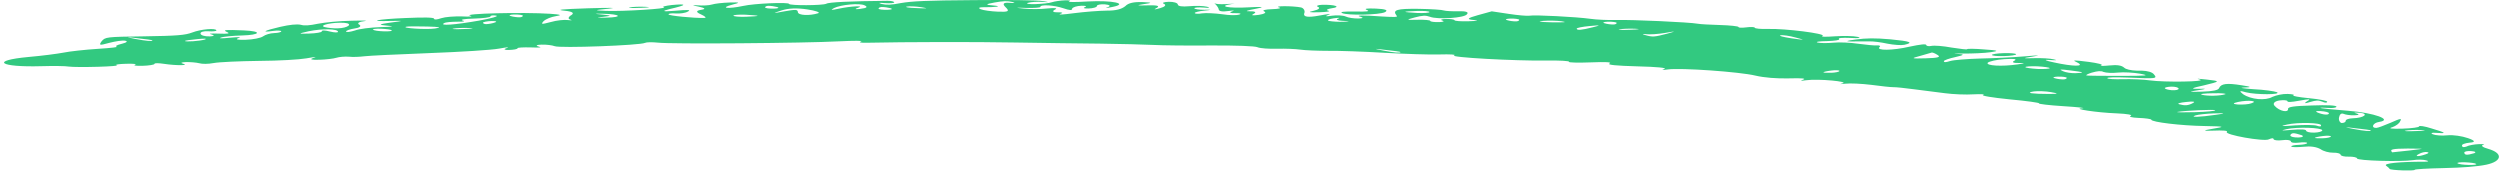 <svg width="490" height="34" viewBox="0 0 490 34" fill="none" xmlns="http://www.w3.org/2000/svg">
<path d="M190.942 0.023C197.442 -0.046 203.481 0.042 204.449 0.217C205.737 0.44 205.74 0.468 204.303 0.365C203.346 0.306 202.081 0.371 201.462 0.561C201 0.719 201.646 0.844 202.912 0.808C204.179 0.772 205.752 0.613 206.212 0.427C206.675 0.269 207.929 0.09 208.721 0.067C209.671 0.04 209.998 0.146 209.533 0.274C209.07 0.432 210.816 0.44 213.184 0.286C218.082 0.032 221.315 0.719 218.037 1.36C216.632 1.631 216.474 1.635 217.243 1.353C217.703 1.167 217.525 0.941 216.566 0.853C215.767 0.79 214.986 0.927 215.004 1.157C215.026 1.416 214.252 1.64 213.302 1.667C212.511 1.689 212.185 1.583 212.645 1.397C213.107 1.24 212.778 1.105 211.987 1.128C211.037 1.155 210.265 1.408 210.131 1.7C210.163 2.074 209.685 2.058 208.377 1.605C206.579 0.993 203.867 0.839 203.911 1.357C203.923 1.501 202.662 1.594 201.072 1.553C199.001 1.467 198.845 1.501 200.607 1.681C201.888 1.818 203.952 1.817 205.208 1.666C206.939 1.501 207.422 1.575 206.66 1.942C206.208 2.215 206.385 2.441 207.335 2.414C208.285 2.387 208.456 2.526 207.837 2.717C207.222 2.936 208.327 2.876 210.524 2.583C212.565 2.323 215.403 2.098 216.989 2.082C218.735 2.09 219.821 1.8 220.564 1.202C221.145 0.58 222.236 0.346 223.988 0.412C225.9 0.502 225.904 0.56 224.18 0.81C222.614 1.057 222.778 1.11 224.836 1.052C226.736 0.998 227.381 1.124 226.781 1.515C226.021 1.912 226.182 1.936 227.421 1.584C228.351 1.327 228.638 0.972 228.144 0.756C227.652 0.568 228.111 0.381 229.061 0.354C230.011 0.327 230.825 0.564 230.852 0.881C230.881 1.226 231.686 1.347 233.104 1.22C234.363 1.098 235.795 1.144 236.604 1.323C237.257 1.535 237.103 1.598 235.983 1.485C234.865 1.402 234.079 1.481 234.09 1.625C234.105 1.797 235.067 1.915 236.02 1.917C237.603 1.872 237.608 1.929 236.034 2.089C235.09 2.173 234.157 2.402 234.169 2.546C234.184 2.718 234.822 2.757 235.604 2.62C236.388 2.511 238.142 2.606 239.587 2.796C241.034 3.014 242.305 3.036 242.924 2.845C243.387 2.688 243.058 2.553 242.108 2.58C241.158 2.607 240.83 2.472 241.446 2.253C242.061 2.033 241.9 2.01 240.802 2.156C239.548 2.336 238.902 2.21 238.869 1.836C238.845 1.548 238.492 1.125 238.314 0.899C237.98 0.707 237.973 0.621 238.299 0.727C238.626 0.833 239.897 0.855 240.842 0.77C241.948 0.71 242.264 0.701 241.478 0.781C238.499 1.212 240.76 1.667 244.708 1.439C247.552 1.282 248.036 1.373 246.16 1.715C244.441 2.023 243.825 2.243 244.933 2.212C245.883 2.185 246.375 2.372 245.767 2.678C245.161 3.012 245.327 3.094 246.74 2.91C247.835 2.735 248.288 2.463 247.793 2.246C247.299 2.029 247.917 1.838 249.342 1.798C250.608 1.762 251.229 1.6 250.742 1.47C249.444 1.131 253.411 1.135 255.027 1.464C255.514 1.594 255.877 2.132 255.608 2.687C255.451 3.326 256.415 3.452 258.497 3.066C260.373 2.725 261.159 2.645 260.387 2.897C259.62 3.207 259.784 3.261 261.038 3.081C261.978 2.939 263.254 3.018 263.749 3.234C264.246 3.48 265.373 3.65 266.323 3.623C267.114 3.6 267.262 3.481 266.773 3.322C265.474 2.984 266.899 2.943 270.892 3.233C273.445 3.391 274.075 3.345 273.734 3.066C272.844 1.938 273.774 1.681 278.064 1.732C280.607 1.775 282.682 1.919 283.011 2.054C283.338 2.16 284.615 2.239 285.881 2.203C287.306 2.162 287.959 2.375 287.519 2.791C287.105 3.523 281.739 3.877 280.26 3.285C279.441 2.991 278.808 3.009 277.257 3.428C275.55 3.88 275.555 3.938 277.771 3.875C279.196 3.834 280.317 3.947 280.329 4.091C280.344 4.263 281.146 4.356 282.096 4.329C282.887 4.306 283.194 4.182 282.704 4.023C282.217 3.893 282.521 3.74 283.313 3.718C284.263 3.691 285.067 3.812 285.079 3.956C285.095 4.128 286.371 4.207 287.795 4.167C289.695 4.113 290.004 4.018 288.726 3.91C287.447 3.802 287.583 3.539 289.599 2.991L292.39 2.22L295.767 2.729C297.535 2.996 299.294 3.148 299.764 3.077C300.699 2.877 308.989 3.305 311.72 3.689C312.846 3.859 315.235 3.965 316.819 3.92C319.827 3.834 331.14 4.35 332.753 4.65C333.239 4.752 335.151 4.842 337.06 4.903C339.128 4.96 340.731 5.145 340.743 5.289C340.759 5.461 341.395 5.471 342.336 5.358C343.12 5.249 343.917 5.285 343.93 5.429C343.945 5.601 345.066 5.714 346.491 5.674C349.974 5.575 357.837 6.592 357.239 7.013C356.782 7.227 357.737 7.257 359.628 7.117C361.365 7.01 363.272 7.043 364.081 7.221C364.895 7.458 364.425 7.529 362.671 7.434C361.078 7.364 360.134 7.449 360.47 7.67C360.646 7.867 359.546 8.014 358.121 8.054C356.536 8.071 355.755 8.207 356.241 8.338C356.729 8.468 358.159 8.485 359.418 8.363C360.519 8.245 362.75 8.356 364.198 8.574C365.803 8.788 367.404 8.944 367.876 8.902C368.349 8.86 368.678 8.995 368.381 9.234C367.649 9.947 370.978 9.91 374.246 9.154C376.428 8.689 377.528 8.57 377.551 8.829C377.568 9.03 378.051 9.104 378.519 9.004C379.142 8.871 380.901 9.023 382.514 9.323C384.281 9.59 385.565 9.755 385.557 9.64C385.547 9.525 387.135 9.537 388.894 9.689C391.608 9.872 391.934 9.978 390.21 10.229C388.956 10.409 386.583 10.505 384.836 10.497C383.088 10.46 382.615 10.502 383.573 10.561C385.166 10.632 385.02 10.78 383.308 11.175C382.062 11.441 380.984 11.817 380.997 11.99C381.02 12.249 381.336 12.24 382.264 11.954C382.883 11.763 385.562 11.543 388.095 11.472C390.789 11.424 394.581 11.229 396.787 11.052C399.781 10.793 400.1 10.814 398.378 11.094C396.343 11.411 396.348 11.468 398.722 11.4C400.147 11.36 401.901 11.454 402.552 11.637C403.361 11.816 403.047 11.855 401.61 11.752C400.489 11.639 400.828 11.889 402.604 12.242C406.324 13.059 408.707 13.078 407.21 12.284C406.053 11.74 406.211 11.736 409.419 12.136C411.185 12.374 412.321 12.659 411.859 12.816C411.394 12.945 412.187 12.951 413.447 12.829C415.02 12.669 415.827 12.819 416.341 13.265C416.646 13.585 417.673 13.817 418.774 13.847H419.768C420.944 13.881 421.853 14.151 422.166 14.571C422.874 15.416 422.718 15.449 417.142 15.204C414.436 15.108 413.011 15.149 413.026 15.321C413.043 15.493 414.477 15.568 416.059 15.523C417.8 15.474 420.19 15.579 421.316 15.749C424.208 16.157 432.766 16.029 431.142 15.585C430.33 15.377 430.808 15.393 432.572 15.602C435.295 15.9 435.141 15.962 432.032 16.714C429.538 17.246 429.239 17.456 430.823 17.411C432.722 17.357 432.569 17.419 430.689 17.703C428.809 17.987 428.972 18.041 431.505 17.969C433.721 17.906 434.812 17.673 434.936 17.265C435.337 16.389 436.436 16.242 439.332 16.708C441.262 16.999 441.43 17.11 439.847 17.155C438.739 17.186 439.545 17.336 441.62 17.479C443.851 17.589 445.781 17.88 446.274 18.068C447.271 18.588 442.193 18.588 440.245 18.096C438.944 17.729 438.791 17.791 439.642 18.459C441.161 19.511 444.04 19.776 445.401 18.987C446.165 18.648 447.412 18.382 448.366 18.413C449.321 18.444 449.809 18.574 449.502 18.698C449.193 18.793 450.645 19.069 452.565 19.245C454.644 19.445 456.259 19.775 456.117 19.952C456.137 20.182 455.659 20.167 455.162 19.922C454.344 19.628 454.027 19.637 452.787 19.989C451.706 20.337 451.543 20.284 452.142 19.863C453.052 19.376 452.732 19.356 450.701 19.731C448.982 20.04 448.349 20.057 448.329 19.827C448.312 19.626 447.515 19.59 446.731 19.699C445.791 19.841 445.356 20.315 445.872 20.791C446.75 21.775 448.529 22.157 448.46 21.351C448.427 20.949 449.523 20.774 453.163 20.671C456.169 20.557 457.922 20.651 457.945 20.91C457.961 21.111 457.178 21.22 456.379 21.156C455.422 21.097 454.785 21.086 454.79 21.143C454.799 21.23 457.201 21.479 460.236 21.71C465.349 22.113 469.116 23.476 466.296 23.902C465.042 24.082 464.654 25.103 465.762 25.071C466.079 25.062 467.308 24.595 468.533 24.07C470.519 23.177 470.833 23.14 470.412 23.786C470.288 24.193 469.539 24.704 468.923 24.924C467.993 25.181 468.636 25.279 470.853 25.216C472.753 25.162 474.163 24.948 474.148 24.775C474.132 24.575 475.258 24.745 476.563 25.169C479.494 26.037 479.667 26.205 477.431 26.038C476.632 25.974 476.322 26.07 476.82 26.315C477.314 26.532 478.594 26.639 479.695 26.521C480.796 26.404 482.564 26.671 483.709 27.071C485.181 27.577 485.206 27.865 484.103 27.954C483.158 28.038 482.388 28.32 482.569 28.574C482.596 28.89 482.915 28.91 483.531 28.691C483.83 28.481 485.082 28.272 485.873 28.25C486.823 28.223 487.148 28.3 486.68 28.4C486.215 28.529 486.562 28.865 487.699 29.178C490.628 30.018 490.447 31.61 487.33 32.275C485.616 32.641 482.62 32.87 478.976 32.945C475.807 33.006 473.28 33.164 473.29 33.279C473.312 33.538 468.539 33.386 468.355 33.102C468.347 33.016 468.004 32.708 467.665 32.458C467.151 32.011 470.298 31.692 475.218 31.696C476.012 31.702 476.16 31.582 475.512 31.427C475.022 31.268 473.751 31.247 472.969 31.385C470.461 31.744 462.033 31.494 461.991 31.062C461.971 30.832 461.164 30.681 460.372 30.704C459.422 30.731 458.772 30.547 458.752 30.317C458.732 30.087 458.082 29.904 457.29 29.927C456.499 29.949 455.36 29.635 454.851 29.246C454.017 28.779 452.892 28.609 451.477 28.765C450.218 28.887 449.104 28.86 449.092 28.717C449.078 28.544 449.702 28.412 450.651 28.385C451.442 28.362 452.221 28.196 452.206 28.023C452.194 27.879 451.398 27.844 450.614 27.953C449.671 28.066 449.027 27.969 449.005 27.71C448.982 27.451 448.182 27.359 447.398 27.468C446.455 27.581 445.815 27.512 445.639 27.315C445.614 27.028 445.297 27.036 444.686 27.313C443.774 27.8 435.88 26.41 436.466 25.846C436.763 25.606 435.645 25.523 433.747 25.605C431.744 25.681 431.681 25.568 433.559 25.265C436.218 24.814 436.216 24.785 432.082 24.701C427.475 24.63 421.704 23.929 421.66 23.469C421.648 23.325 420.522 23.154 419.09 23.108C417.816 23.058 417.165 22.874 417.625 22.688C418.088 22.531 416.958 22.304 414.887 22.219C410.907 22.072 405.92 21.29 408.136 21.227C408.925 21.176 407.322 20.991 404.45 20.813C401.579 20.635 399.493 20.377 399.641 20.258C399.789 20.138 397.219 19.778 393.86 19.47C390.498 19.132 388.244 18.764 388.706 18.606C389.171 18.478 388.373 18.414 386.792 18.488C385.372 18.586 382.824 18.485 381.218 18.271C379.613 18.057 376.884 17.702 375.12 17.493C373.354 17.255 371.592 17.073 371.117 17.087C370.642 17.1 368.72 16.895 366.793 16.633C364.869 16.399 362.637 16.29 361.695 16.403C360.752 16.516 360.436 16.525 361.057 16.363C362.77 15.997 356.372 15.4 354.019 15.726C352.92 15.873 352.759 15.849 353.375 15.63C354.147 15.377 353.188 15.289 350.655 15.361C348.28 15.428 345.721 15.213 344.101 14.826C341.021 14.077 329.364 13.254 326.856 13.614C325.758 13.761 325.597 13.736 326.212 13.516C326.828 13.297 324.748 13.097 320.931 13.004C316.795 12.89 314.876 12.714 315.487 12.437C315.939 12.165 314.823 12.11 311.659 12.228C309.288 12.325 307.378 12.263 307.523 12.115C307.666 11.938 305.593 11.824 303.058 11.867C296.876 11.956 283.799 11.231 285.035 10.849C285.498 10.692 284.222 10.613 282.163 10.672C280.105 10.73 275.331 10.577 271.343 10.345C267.355 10.112 262.419 9.934 260.359 9.964C258.296 9.965 255.747 9.864 254.783 9.719C253.978 9.597 251.908 9.511 250.324 9.556C248.741 9.601 246.985 9.478 246.491 9.262C245.993 9.016 242.174 8.894 237.414 8.914C232.815 8.958 227.731 8.9 225.977 8.805C224.223 8.711 219.612 8.612 215.639 8.552C211.668 8.52 204.2 8.415 198.955 8.333C190.848 8.188 177.677 8.216 169.914 8.379C168.806 8.41 168.163 8.313 168.782 8.123C169.244 7.966 167.497 7.957 164.494 8.099C157.543 8.47 131.371 8.665 128.964 8.358C127.844 8.246 126.732 8.249 126.428 8.402C125.512 8.889 109.698 9.482 108.708 9.049C108.216 8.861 107.093 8.72 106.143 8.747C105.193 8.774 104.889 8.927 105.539 9.11C106.35 9.318 105.878 9.36 104.126 9.295C102.537 9.253 101.431 9.313 101.442 9.457C101.456 9.629 100.675 9.768 99.725 9.795C98.933 9.817 98.603 9.653 99.221 9.463C99.99 9.181 99.517 9.224 97.798 9.532C96.234 9.807 90.394 10.175 84.066 10.412C77.896 10.645 72.205 10.921 71.421 11.03C70.479 11.143 69.215 11.209 68.413 11.116C67.614 11.052 66.51 11.141 65.892 11.332C65.429 11.489 63.858 11.678 62.592 11.714C61.009 11.759 60.68 11.623 61.296 11.404C62.221 11.09 62.062 11.094 60.029 11.44C58.621 11.682 54.831 11.905 50.707 11.935C46.903 11.986 42.949 12.156 41.856 12.36C40.763 12.564 39.652 12.567 39.001 12.384C38.514 12.253 37.234 12.145 36.443 12.168C35.493 12.195 35.347 12.343 35.834 12.473C37.294 12.836 34.6 12.883 32.188 12.519C31.062 12.349 30.268 12.343 30.282 12.515C30.297 12.688 29.201 12.863 27.935 12.899C26.668 12.935 26.026 12.838 26.489 12.681C26.953 12.552 26.151 12.459 24.727 12.5C23.303 12.54 22.518 12.649 22.846 12.784C23.331 12.886 21.597 13.021 19.222 13.089C16.689 13.161 14.149 13.147 13.505 13.05C12.86 12.924 10.318 12.909 8.102 12.973C-0.131 13.206 -1.991 11.875 5.567 11.17C8.088 10.954 11.227 10.548 12.477 10.31C13.568 10.078 16.712 9.728 19.238 9.57C21.763 9.412 23.334 9.223 22.852 9.15C22.528 9.073 22.825 8.834 23.913 8.572C24.846 8.344 25.14 8.075 24.497 7.978C24.012 7.877 22.602 8.09 21.361 8.414C19.5 8.928 19.339 8.904 19.905 8.109C20.626 7.252 20.782 7.219 28.233 7.123C34.731 7.025 36.308 6.894 37.691 6.364C39.38 5.71 42.374 5.453 42.418 5.971C42.43 6.114 41.644 6.194 40.845 6.131C39.888 6.071 39.269 6.262 39.296 6.578C39.326 6.923 40.14 7.16 41.09 7.133C41.882 7.11 42.186 6.958 41.535 6.774C40.727 6.595 41.196 6.524 42.947 6.59C44.699 6.655 45.169 6.584 44.509 6.286C43.52 5.853 44.15 5.806 47.814 5.962C51.477 6.117 51.065 6.85 47.423 6.953C45.682 7.002 43.792 7.171 43.331 7.357C42.713 7.548 43.507 7.554 45.08 7.394C46.97 7.225 47.448 7.24 46.676 7.493C46.06 7.712 46.547 7.843 48.13 7.798C49.555 7.757 51.117 7.454 51.565 7.124C52.013 6.794 52.94 6.508 53.732 6.485C54.523 6.463 55.144 6.301 55.129 6.129C55.117 5.985 54.321 5.95 53.536 6.058C51.028 6.418 51.785 5.993 54.897 5.27C56.764 4.842 58.18 4.686 58.989 4.865C59.642 5.077 60.745 4.989 62.304 4.656C63.709 4.385 66.542 4.103 68.919 4.064C71.294 3.997 72.409 4.052 71.465 4.137C70.433 4.247 69.972 4.519 70.33 4.778L70.496 4.882C70.855 5.147 70.408 5.47 69.525 5.576C68.585 5.718 67.816 5.999 67.83 6.172C67.848 6.373 68.632 6.264 69.56 5.978C70.327 5.668 72.682 5.371 74.581 5.317C77.114 5.245 77.424 5.15 75.826 5.022C74.068 4.87 74.216 4.75 76.569 4.424C79.238 4.088 79.235 4.06 76.7 4.103C71.633 4.247 73.971 3.748 79.507 3.533C83.144 3.372 85.051 3.405 85.073 3.664C85.094 3.894 85.569 3.88 86.493 3.565C87.265 3.313 88.999 3.177 90.59 3.219C92.025 3.293 92.814 3.241 92.166 3.087C90.383 2.647 102.579 2.359 107.846 2.7C109.921 2.843 110.25 2.977 108.996 3.157C108.056 3.299 106.983 3.734 106.542 4.15C105.963 4.801 106.121 4.797 107.984 4.311C109.067 3.992 110.641 3.831 111.284 3.929C112.086 4.021 112.242 3.988 111.752 3.829C111.265 3.699 111.388 3.291 111.994 2.957C112.596 2.565 112.252 2.258 110.652 2.101C108.89 1.921 109.833 1.807 115.213 1.626C119.805 1.495 121.235 1.512 119.189 1.715C116.356 1.997 116.359 2.025 118.748 2.131C122.093 2.266 131.09 1.694 130.116 1.433C129.631 1.332 130.408 1.136 131.664 0.985C134.814 0.694 134.68 0.986 131.256 1.775C129.599 2.188 129.874 2.305 132.08 2.127C134.915 1.873 135.553 1.913 134.791 2.281C134.338 2.553 133.24 2.7 132.441 2.637C131.642 2.573 131.014 2.648 131.029 2.82C131.051 3.079 136.013 3.573 138.072 3.514C138.546 3.501 138.202 3.194 137.376 2.813C136.387 2.38 136.362 2.092 137.458 1.917C138.398 1.775 138.223 1.578 136.929 1.298C135.638 1.046 135.472 0.964 136.748 1.043C137.708 1.131 138.973 1.066 139.591 0.876C140.054 0.718 141.625 0.53 143.05 0.489C145.108 0.431 145.115 0.517 143.562 0.907C140.922 1.588 142.686 1.797 145.647 1.165C147.826 0.67 154.627 0.391 154.659 0.765C154.692 1.11 161.195 1.099 161.957 0.731C162.408 0.43 166.676 0.222 173.971 0.159C174.765 0.165 175.252 0.296 175.267 0.469C175.279 0.612 174.492 0.693 173.374 0.609C172.254 0.497 172.1 0.558 172.753 0.77C173.725 1.002 174.675 0.976 176.548 0.605C178.738 0.226 181.583 0.087 190.942 0.023ZM482.529 31.805C481.579 31.832 481.432 31.981 481.919 32.111C482.409 32.27 483.686 32.349 484.478 32.327C485.428 32.3 485.576 32.18 485.086 32.021C484.599 31.891 483.32 31.783 482.529 31.805ZM475.691 29.807C475.367 29.73 474.588 29.896 474.135 30.169C473.069 30.689 474.026 30.749 475.411 30.248C476.03 30.057 476.173 29.88 475.691 29.807ZM484.404 29.618C483.605 29.554 482.982 29.688 483.001 29.918C483.043 30.407 483.524 30.45 484.916 30.036C485.378 29.879 485.202 29.682 484.404 29.618ZM474.524 29.149C470.548 29.06 468.65 29.143 468.68 29.488C468.7 29.718 468.873 29.886 468.87 29.857C469.029 29.853 470.444 29.697 472.173 29.504C473.902 29.311 475 29.165 474.524 29.149ZM456.858 26.737C456.844 26.593 456.049 26.558 455.265 26.667C454.322 26.78 453.701 26.943 453.708 27.029C453.716 27.086 454.354 27.125 455.302 27.098C456.094 27.076 456.873 26.91 456.858 26.737ZM449.503 26.11C449.187 26.119 448.887 26.329 448.907 26.559C448.926 26.79 449.577 26.973 450.527 26.946C451.318 26.924 451.618 26.713 451.123 26.496C450.47 26.284 449.82 26.101 449.503 26.11ZM455.168 25.545C455.119 24.998 450.189 24.85 448.165 25.311C446.921 25.606 447.082 25.63 449.13 25.457C451.02 25.288 451.977 25.347 451.999 25.606C452.019 25.836 452.67 26.02 453.619 25.993C454.411 25.971 455.188 25.775 455.168 25.545ZM474.527 25.486C473.411 25.431 471.988 25.501 471.521 25.6C470.895 25.705 471.852 25.764 473.591 25.685C475.333 25.636 475.801 25.537 474.527 25.486ZM461.801 25.155C459.394 24.849 459.238 24.882 461.336 25.284C463.433 25.686 464.712 25.793 464.693 25.563C464.688 25.506 463.402 25.311 461.801 25.155ZM454.926 24.571C455.038 24.049 450.426 23.921 448.246 24.415C446.688 24.747 447.168 24.791 449.847 24.571C451.742 24.46 453.648 24.463 454.14 24.651C454.632 24.839 454.948 24.83 454.926 24.571ZM462.491 22.107C461.374 22.024 461.218 22.057 461.868 22.24C462.519 22.423 462.373 22.572 461.423 22.598C460.632 22.621 459.667 22.476 459.335 22.312C458.843 22.124 458.553 22.45 458.447 23.058C458.338 23.638 458.696 24.118 459.013 24.109C459.488 24.096 459.788 23.885 459.768 23.655C459.749 23.425 460.364 23.206 461.156 23.183C463.372 23.12 464.409 22.255 462.491 22.107ZM434.275 22.505C436.313 22.216 436.308 22.158 433.933 22.225C432.508 22.266 430.78 22.46 430.317 22.617C429.082 23.027 431.14 22.969 434.275 22.505ZM454.845 21.776C453.888 21.717 453.739 21.837 454.234 22.053C455.386 22.54 456.503 22.594 456.468 22.191C456.452 22.019 455.802 21.835 454.845 21.776ZM434.199 21.612C434.174 21.411 428.172 21.669 426.767 21.939C426.458 22.035 428.045 22.047 430.262 21.984C432.479 21.921 434.211 21.756 434.199 21.612ZM429.792 20.209C430.401 19.903 429.918 19.831 428.503 19.986C427.244 20.108 426.626 20.299 427.114 20.43C428.251 20.743 428.882 20.696 429.792 20.209ZM441.224 20.26C442.77 19.783 440.688 19.554 438.661 19.986C437.57 20.219 437.585 20.391 438.545 20.479C439.502 20.539 440.764 20.446 441.224 20.26ZM433.753 18.28C432.009 18.301 431.067 18.414 431.557 18.573C432.692 18.858 435.07 18.819 436.151 18.471C436.457 18.347 435.495 18.231 433.753 18.28ZM401.991 18.056C401.024 17.882 399.431 17.812 398.647 17.921C397.863 18.029 397.561 18.211 398.201 18.279C398.684 18.352 400.119 18.427 401.546 18.415C403.451 18.418 403.602 18.328 401.991 18.056ZM425.548 16.984C424.915 17.002 424.291 17.135 424.303 17.279C424.318 17.452 424.966 17.606 425.607 17.675C426.406 17.738 427.03 17.605 427.01 17.375C426.99 17.145 426.339 16.962 425.548 16.984ZM403.318 15.019C402.526 15.042 402.222 15.195 402.709 15.325C403.199 15.484 404.001 15.577 404.476 15.563C404.793 15.554 405.099 15.43 405.084 15.258C405.072 15.114 404.267 14.992 403.318 15.019ZM412.286 14.101C411.789 13.856 411.158 13.903 409.918 14.256C409.147 14.508 408.692 14.751 409.013 14.8C409.335 14.848 412.353 14.878 415.527 14.875C421.08 14.861 421.395 14.824 419.458 14.446C418.17 14.223 416.255 14.105 415.154 14.223C414.053 14.34 412.779 14.289 412.286 14.101ZM405.752 13.797C403.668 13.539 403.512 13.572 404.337 13.952C404.834 14.197 405.961 14.368 406.752 14.345C408.81 14.287 408.478 14.123 405.752 13.797ZM360.528 13.898C360.515 13.754 359.719 13.719 358.935 13.828C357.993 13.941 357.371 14.103 357.378 14.189C357.383 14.247 358.022 14.287 358.972 14.26C359.763 14.237 360.542 14.071 360.528 13.898ZM399.335 12.998C398.061 12.947 396.958 13.037 396.968 13.152C396.981 13.296 398.104 13.437 399.38 13.516C400.654 13.567 401.757 13.477 401.747 13.362C401.733 13.218 400.611 13.077 399.335 12.998ZM394.799 11.916C395.402 11.553 394.92 11.479 392.866 11.595C391.288 11.698 389.888 12.027 389.594 12.295C389.169 12.883 392.359 13.081 395.493 12.617C396.904 12.404 397.055 12.313 395.788 12.349C394.68 12.381 394.188 12.193 394.799 11.916ZM378.63 10.299C378.477 10.361 377.39 10.65 376.307 10.97C374.444 11.455 374.607 11.508 377.457 11.428C379.832 11.36 380.453 11.198 379.783 10.785C379.278 10.453 378.786 10.266 378.63 10.299ZM392.765 10.416C394.077 10.379 395.152 10.478 395.165 10.636C395.178 10.795 394.126 10.955 392.815 10.992C391.503 11.029 390.429 10.93 390.415 10.771C390.402 10.612 391.453 10.453 392.765 10.416ZM271.613 9.789C269.206 9.482 269.05 9.516 271.148 9.918C273.245 10.32 274.524 10.427 274.504 10.197C274.499 10.139 273.213 9.945 271.613 9.789ZM363.651 7.753C365.848 7.46 367.434 7.444 370.472 7.704C374.472 8.081 375.13 8.35 373.262 8.778C372.639 8.911 371.201 8.807 369.909 8.555C368.776 8.299 367.171 8.086 366.379 8.108C365.427 8.106 363.841 8.122 362.731 8.125C361.62 8.127 361.924 7.975 363.651 7.753ZM40.19 7.735C40.649 7.549 40.013 7.539 38.754 7.661C37.337 7.788 36.24 7.963 36.245 8.02C36.266 8.25 39.265 8.05 40.19 7.735ZM26.996 7.504C24.589 7.197 24.434 7.231 26.532 7.633C28.629 8.034 29.908 8.142 29.888 7.912C29.878 7.854 28.594 7.66 26.996 7.504ZM351.87 7.338C350.733 7.024 349.446 6.83 348.979 6.929C348.509 7.001 349.483 7.261 351.091 7.504C353.822 7.888 353.98 7.883 351.87 7.338ZM326.731 6.609C328.591 6.095 328.589 6.066 326.4 6.445C324.992 6.687 323.255 6.794 322.612 6.697C321.811 6.605 321.818 6.691 322.468 6.874C323.932 7.294 324.247 7.256 326.731 6.609ZM66.247 6.217C66.198 5.641 63.177 5.583 60.525 6.12C58.345 6.614 58.348 6.643 60.565 6.58C61.989 6.539 63.082 6.335 63.068 6.163C63.045 5.904 63.682 5.915 64.656 6.176C65.629 6.407 66.265 6.418 66.247 6.217ZM73.973 5.623C73.023 5.65 72.877 5.798 73.365 5.929C73.855 6.088 75.131 6.167 75.922 6.144C76.872 6.117 77.02 5.998 76.531 5.839C76.043 5.708 74.764 5.6 73.973 5.623ZM320.457 5.634C319.342 5.579 317.919 5.648 317.451 5.748C316.826 5.852 317.784 5.911 319.523 5.833C321.264 5.783 321.731 5.684 320.457 5.634ZM312.18 5.349C313.889 4.926 313.729 4.901 311.525 5.108C310.107 5.235 309.016 5.468 309.029 5.612C309.061 5.986 310.006 5.901 312.18 5.349ZM91.897 5.489C90.781 5.434 89.359 5.503 88.891 5.602C88.265 5.707 89.222 5.766 90.961 5.688C92.703 5.639 93.17 5.539 91.897 5.489ZM83.778 5.2C81.71 5.143 79.964 5.164 79.653 5.23C78.407 5.496 83.514 5.841 85.239 5.591C86.649 5.378 86.323 5.272 83.778 5.2ZM67.527 4.479C65.29 4.312 62.329 4.944 63.63 5.31C64.278 5.465 65.398 5.578 66.19 5.555C68.248 5.497 69.285 4.631 67.527 4.479ZM97.243 3.058C96.6 2.961 96.129 3.032 96.144 3.205C96.161 3.406 94.749 3.59 92.849 3.644C90.949 3.698 90.167 3.836 90.659 4.024C91.308 4.179 90.84 4.279 89.727 4.253C88.458 4.26 87.355 4.349 87.053 4.53C85.992 5.108 89.146 4.875 93.836 4.05C96.337 3.604 97.886 3.155 97.243 3.058ZM315.102 4.257C314.31 4.279 314.006 4.432 314.493 4.562C314.983 4.721 315.785 4.814 316.26 4.801C316.577 4.792 316.883 4.667 316.868 4.495C316.855 4.351 316.051 4.23 315.102 4.257ZM96.382 4.121C95.433 4.148 94.654 4.314 94.664 4.458C94.679 4.63 95.006 4.737 95.323 4.728C95.797 4.715 96.579 4.577 97.039 4.39C97.502 4.233 97.174 4.098 96.382 4.121ZM306.047 4.168C305.243 4.046 303.494 4.009 302.391 4.098C301.132 4.221 301.933 4.313 304.001 4.37C306.703 4.409 307.334 4.362 306.047 4.168ZM262.2 3.682C262.816 3.463 262.498 3.443 261.4 3.59C260.46 3.732 260.004 3.975 260.491 4.105C261.137 4.231 262.413 4.31 263.361 4.255C264.786 4.214 264.623 4.161 263.188 4.087C262.233 4.056 261.738 3.84 262.2 3.682ZM296.003 3.645C295.212 3.668 294.908 3.821 295.395 3.951C295.885 4.11 296.686 4.203 297.161 4.189C297.478 4.18 297.785 4.056 297.77 3.884C297.756 3.74 296.953 3.618 296.003 3.645ZM118.162 2.695C116.255 2.663 116.257 2.692 118.177 2.868C119.938 3.049 119.943 3.106 118.214 3.3C116.641 3.46 116.962 3.508 118.862 3.454C122.189 3.388 121.66 2.769 118.162 2.695ZM100.716 2.845C99.924 2.867 99.62 3.02 100.108 3.15C100.598 3.309 101.399 3.402 101.874 3.388C102.191 3.379 102.497 3.255 102.483 3.083C102.47 2.939 101.666 2.818 100.716 2.845ZM146.112 2.883C144.838 2.832 143.734 2.921 143.746 3.065C143.762 3.238 144.88 3.321 146.146 3.285C147.412 3.249 148.516 3.16 148.511 3.102C148.501 3.045 147.385 2.962 146.112 2.883ZM158.243 1.845C156.207 1.538 154.519 1.606 153.182 2.048C151.329 2.648 151.332 2.676 153.674 2.235C156.019 1.823 156.339 1.842 156.386 2.388C156.44 3.021 158.672 3.131 160.371 2.593C160.833 2.435 159.851 2.088 158.243 1.845ZM267.926 1.963C267.268 1.693 267.896 1.617 269.648 1.682C271.559 1.763 272.161 1.996 271.453 2.382C270.389 2.931 264.051 3.053 263.057 2.562C262.56 2.317 263.347 2.236 265.571 2.26C267.955 2.307 268.584 2.232 267.926 1.963ZM277.782 2.144C276.515 2.18 275.411 2.269 275.416 2.327C275.426 2.384 276.542 2.468 277.816 2.547C279.09 2.597 280.193 2.508 280.181 2.364C280.165 2.192 279.047 2.108 277.782 2.144ZM259.11 0.944C261.643 0.872 262.953 1.354 261.071 1.609C260.131 1.751 259.831 1.961 260.319 2.092C260.964 2.217 260.024 2.36 258.599 2.4C256.541 2.459 256.217 2.381 257.464 2.115C258.399 1.915 258.844 1.557 258.352 1.369C257.858 1.152 258.318 0.967 259.11 0.944ZM198.432 0.387C197.46 0.156 196.668 0.179 194.949 0.487C193.074 0.829 193.084 0.943 194.682 1.071C196.601 1.247 195.347 1.427 192.49 1.422C191.856 1.44 191.713 1.617 192.205 1.804C192.7 2.021 194.305 2.236 195.579 2.286C197.65 2.371 197.954 2.218 197.091 1.406C196.399 0.734 196.693 0.466 197.811 0.55C198.929 0.633 199.083 0.571 198.432 0.387ZM169.444 1.038C168.452 0.576 164.829 0.909 163.458 1.583C162.702 2.008 162.863 2.032 164.421 1.699C166.759 1.2 169.604 1.062 168.213 1.506C167.133 1.853 167.932 1.917 169.491 1.585C169.958 1.485 169.935 1.226 169.444 1.038ZM172.805 1.375C172.488 1.384 172.184 1.537 172.197 1.68C172.211 1.853 173.013 1.946 173.963 1.919C174.755 1.896 175.061 1.772 174.572 1.613C174.084 1.483 173.28 1.361 172.805 1.375ZM150.565 1.141C150.248 1.15 149.944 1.303 149.956 1.447C149.972 1.619 150.774 1.712 151.723 1.685C152.514 1.663 152.821 1.539 152.331 1.38C151.844 1.249 151.04 1.128 150.565 1.141ZM180.585 1.414C179.46 1.244 178.186 1.193 177.718 1.293C177.251 1.393 178.057 1.543 179.648 1.585C181.879 1.694 182.035 1.661 180.585 1.414ZM123.451 1.449C123.919 1.349 125.342 1.28 126.457 1.335C127.731 1.385 127.264 1.486 125.523 1.535C123.784 1.613 122.826 1.553 123.451 1.449Z" fill="#32C980"/>
</svg>
